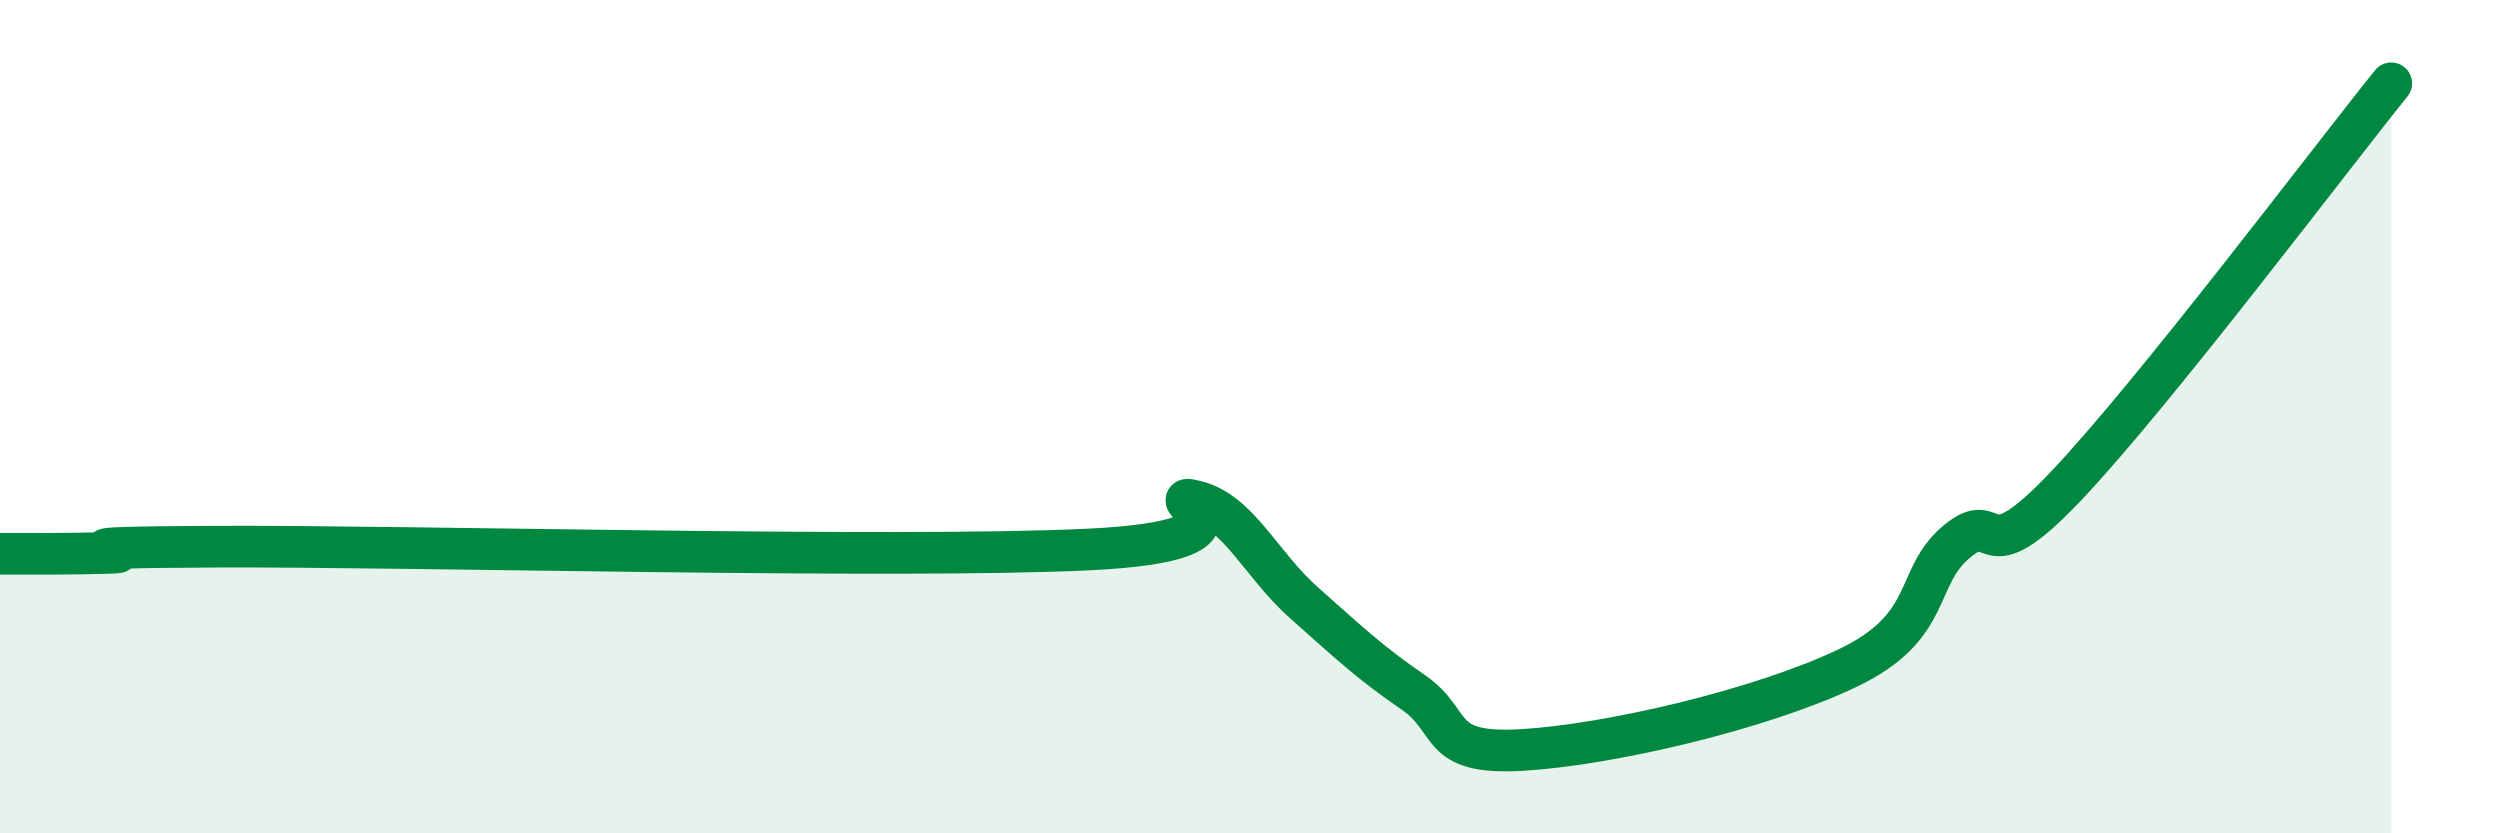 
    <svg width="60" height="20" viewBox="0 0 60 20" xmlns="http://www.w3.org/2000/svg">
      <path
        d="M 0,13.29 C 0.52,13.29 1.57,13.3 2.61,13.27 C 3.65,13.24 0.52,13.14 5.22,13.12 C 9.92,13.1 21.39,13.41 26.09,13.19 C 30.79,12.97 27.66,11.77 28.7,12.03 C 29.74,12.29 30.26,13.55 31.3,14.47 C 32.34,15.39 32.87,15.9 33.91,16.61 C 34.95,17.32 34.43,18.12 36.52,18 C 38.61,17.88 42.26,17.03 44.35,16.03 C 46.44,15.03 45.92,13.87 46.96,13 C 48,12.13 47.48,13.88 49.57,11.68 C 51.66,9.48 55.83,3.94 57.39,2L57.39 20L0 20Z"
        fill="#008740"
        opacity="0.1"
        stroke-linecap="round"
        stroke-linejoin="round"
      />
      <path
        d="M 0,13.29 C 0.52,13.29 1.57,13.3 2.61,13.27 C 3.65,13.24 0.52,13.14 5.22,13.12 C 9.92,13.1 21.39,13.41 26.09,13.19 C 30.79,12.97 27.66,11.77 28.7,12.03 C 29.74,12.29 30.26,13.55 31.3,14.47 C 32.34,15.39 32.87,15.9 33.91,16.61 C 34.95,17.32 34.43,18.12 36.52,18 C 38.61,17.88 42.26,17.03 44.35,16.03 C 46.44,15.03 45.92,13.87 46.96,13 C 48,12.13 47.48,13.88 49.57,11.68 C 51.66,9.48 55.83,3.94 57.39,2"
        stroke="#008740"
        stroke-width="1"
        fill="none"
        stroke-linecap="round"
        stroke-linejoin="round"
      />
    </svg>
  